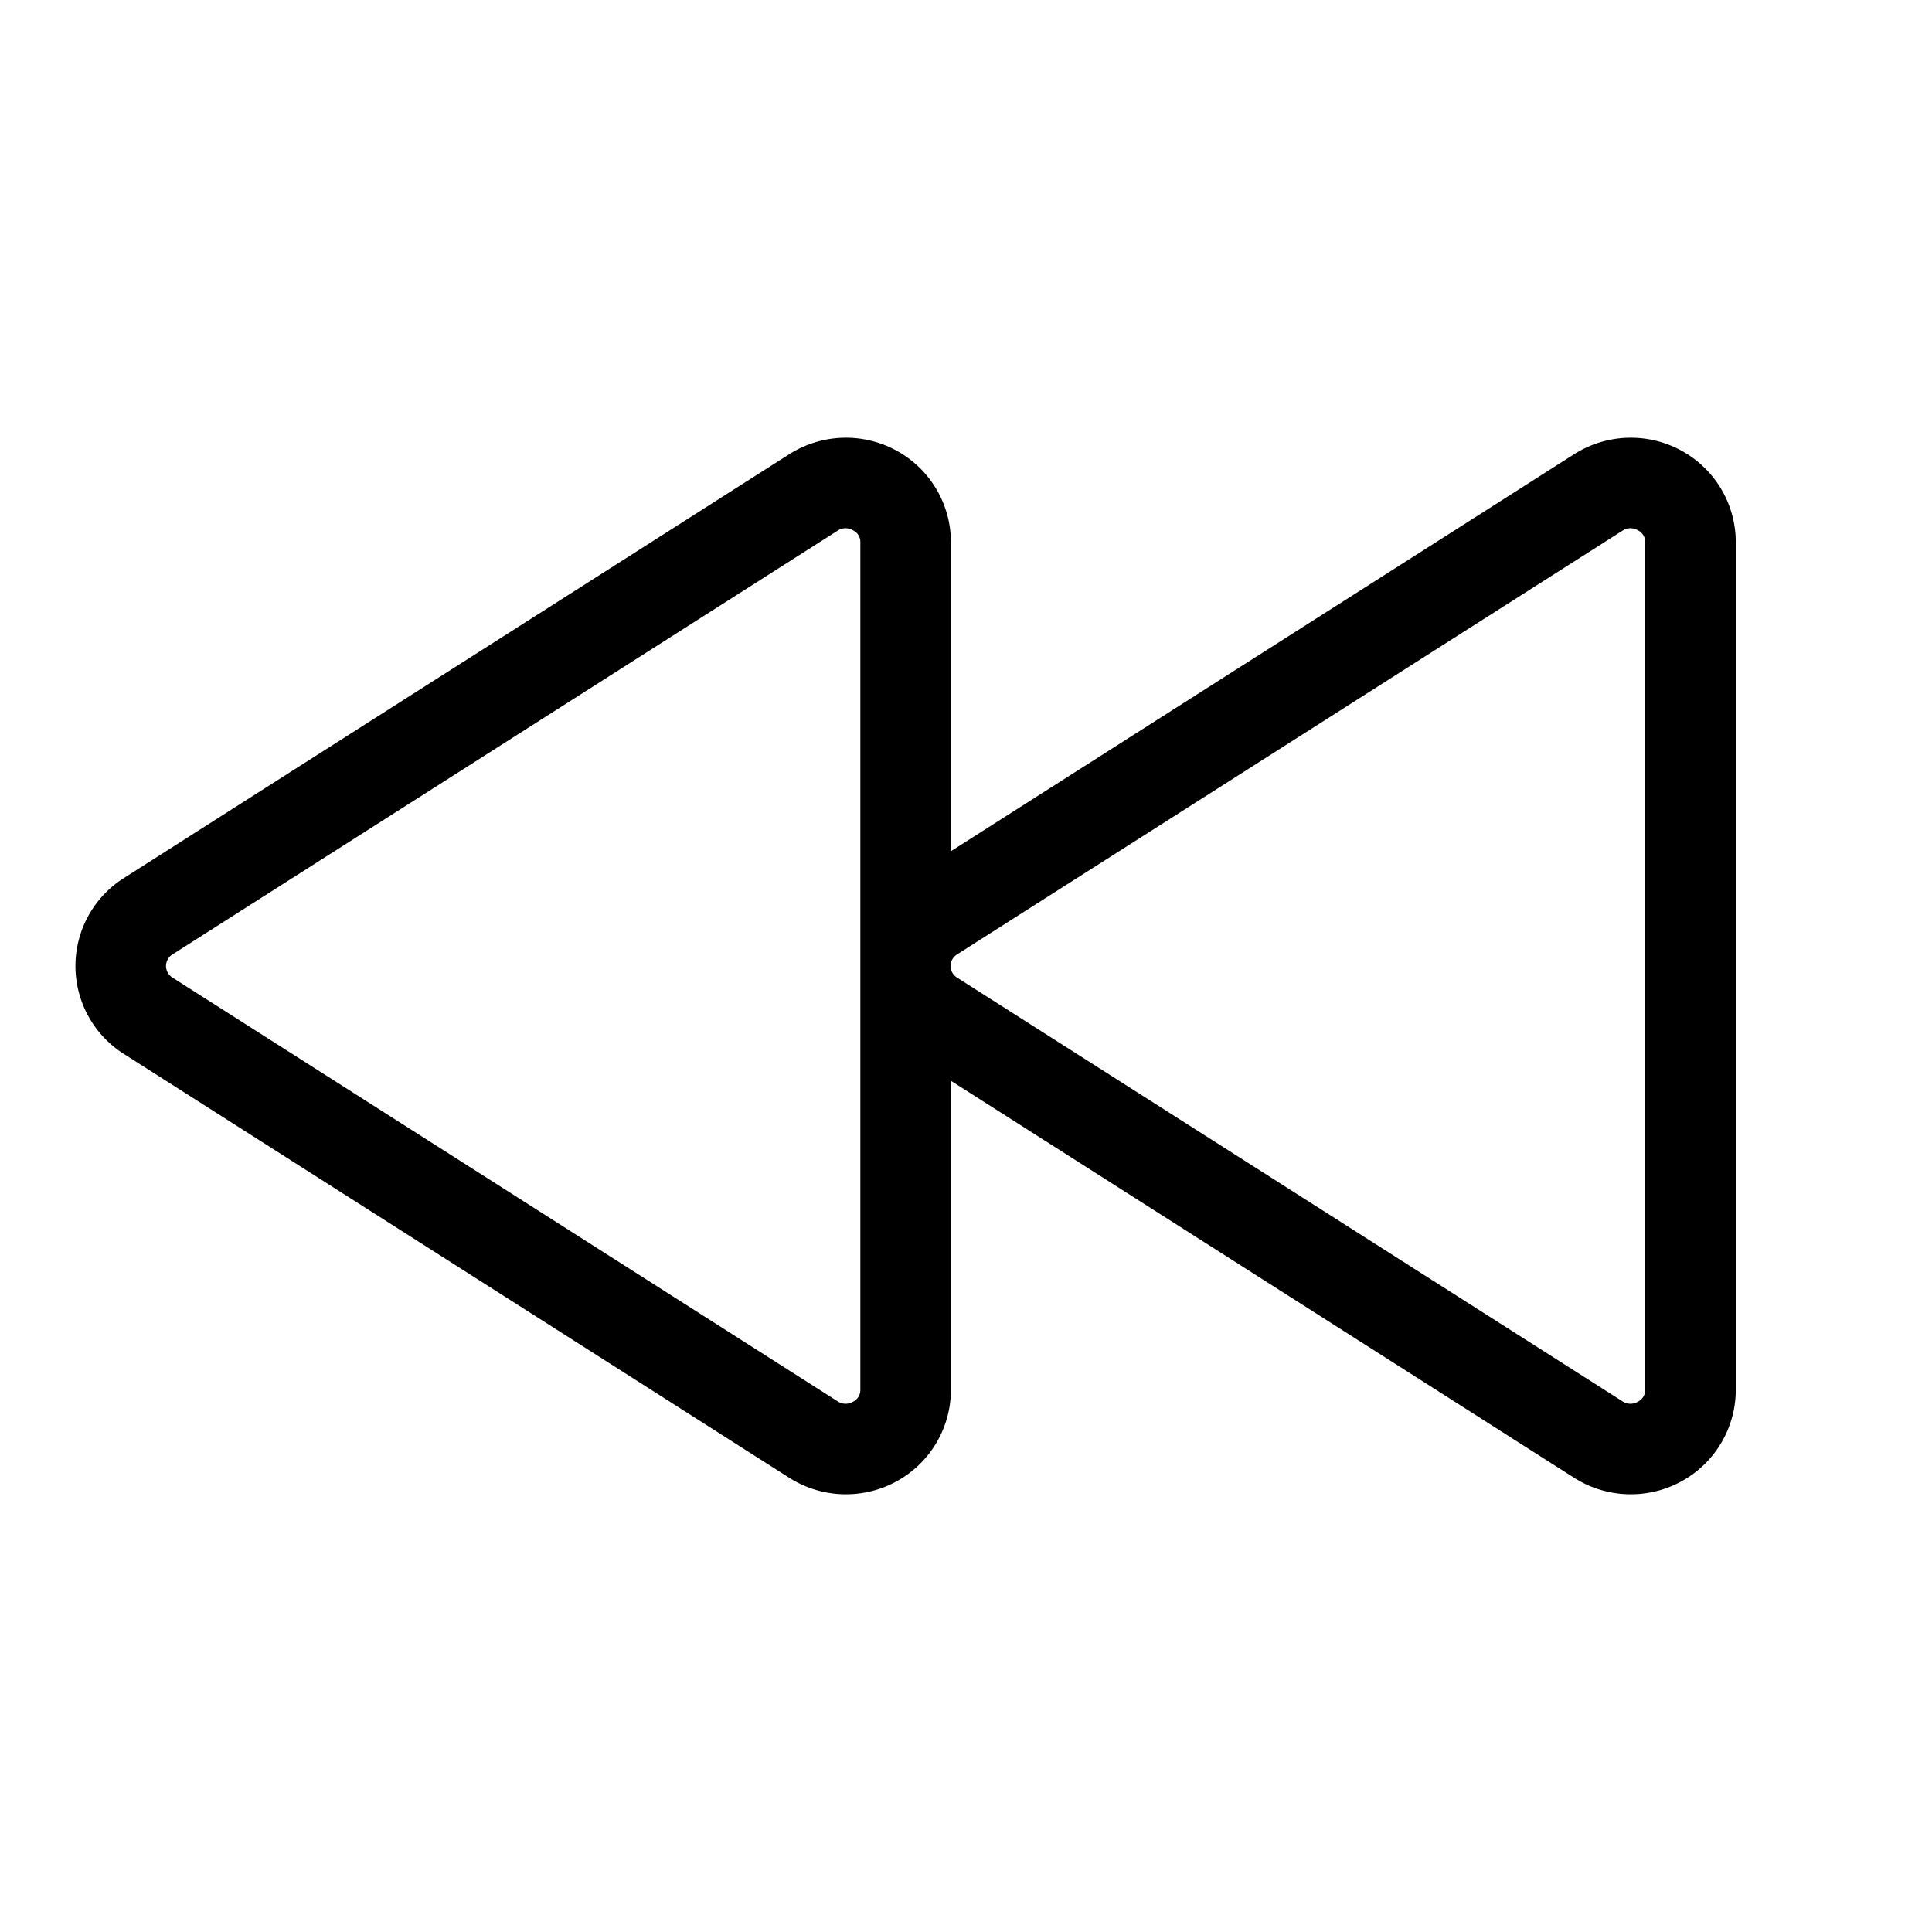 <svg xmlns="http://www.w3.org/2000/svg" viewBox="0 0 256 256" fill="currentColor"><path d="M222.81,59.72a14,14,0,0,0-14.22.46L126,112.79V71.84a13.83,13.83,0,0,0-7.19-12.12,14,14,0,0,0-14.22.46L16.41,116.35a13.79,13.79,0,0,0,0,23.3l88.18,56.17a14,14,0,0,0,14.22.46A13.83,13.83,0,0,0,126,184.16V143.21l82.59,52.61a14,14,0,0,0,14.22.46A13.83,13.83,0,0,0,230,184.16V71.84A13.83,13.83,0,0,0,222.81,59.72ZM114,184.16a1.73,1.73,0,0,1-1,1.59,1.9,1.9,0,0,1-2-.06L22.85,129.53a1.8,1.8,0,0,1,0-3.06L111,70.31a1.87,1.87,0,0,1,1-.32,2,2,0,0,1,1,.26,1.73,1.73,0,0,1,1,1.59Zm104,0a1.73,1.73,0,0,1-1,1.59,1.9,1.9,0,0,1-2-.06l-88.19-56.16a1.8,1.8,0,0,1,0-3.06L215,70.31a1.87,1.87,0,0,1,1-.32,2,2,0,0,1,1,.26,1.73,1.73,0,0,1,1,1.59Z"/></svg>